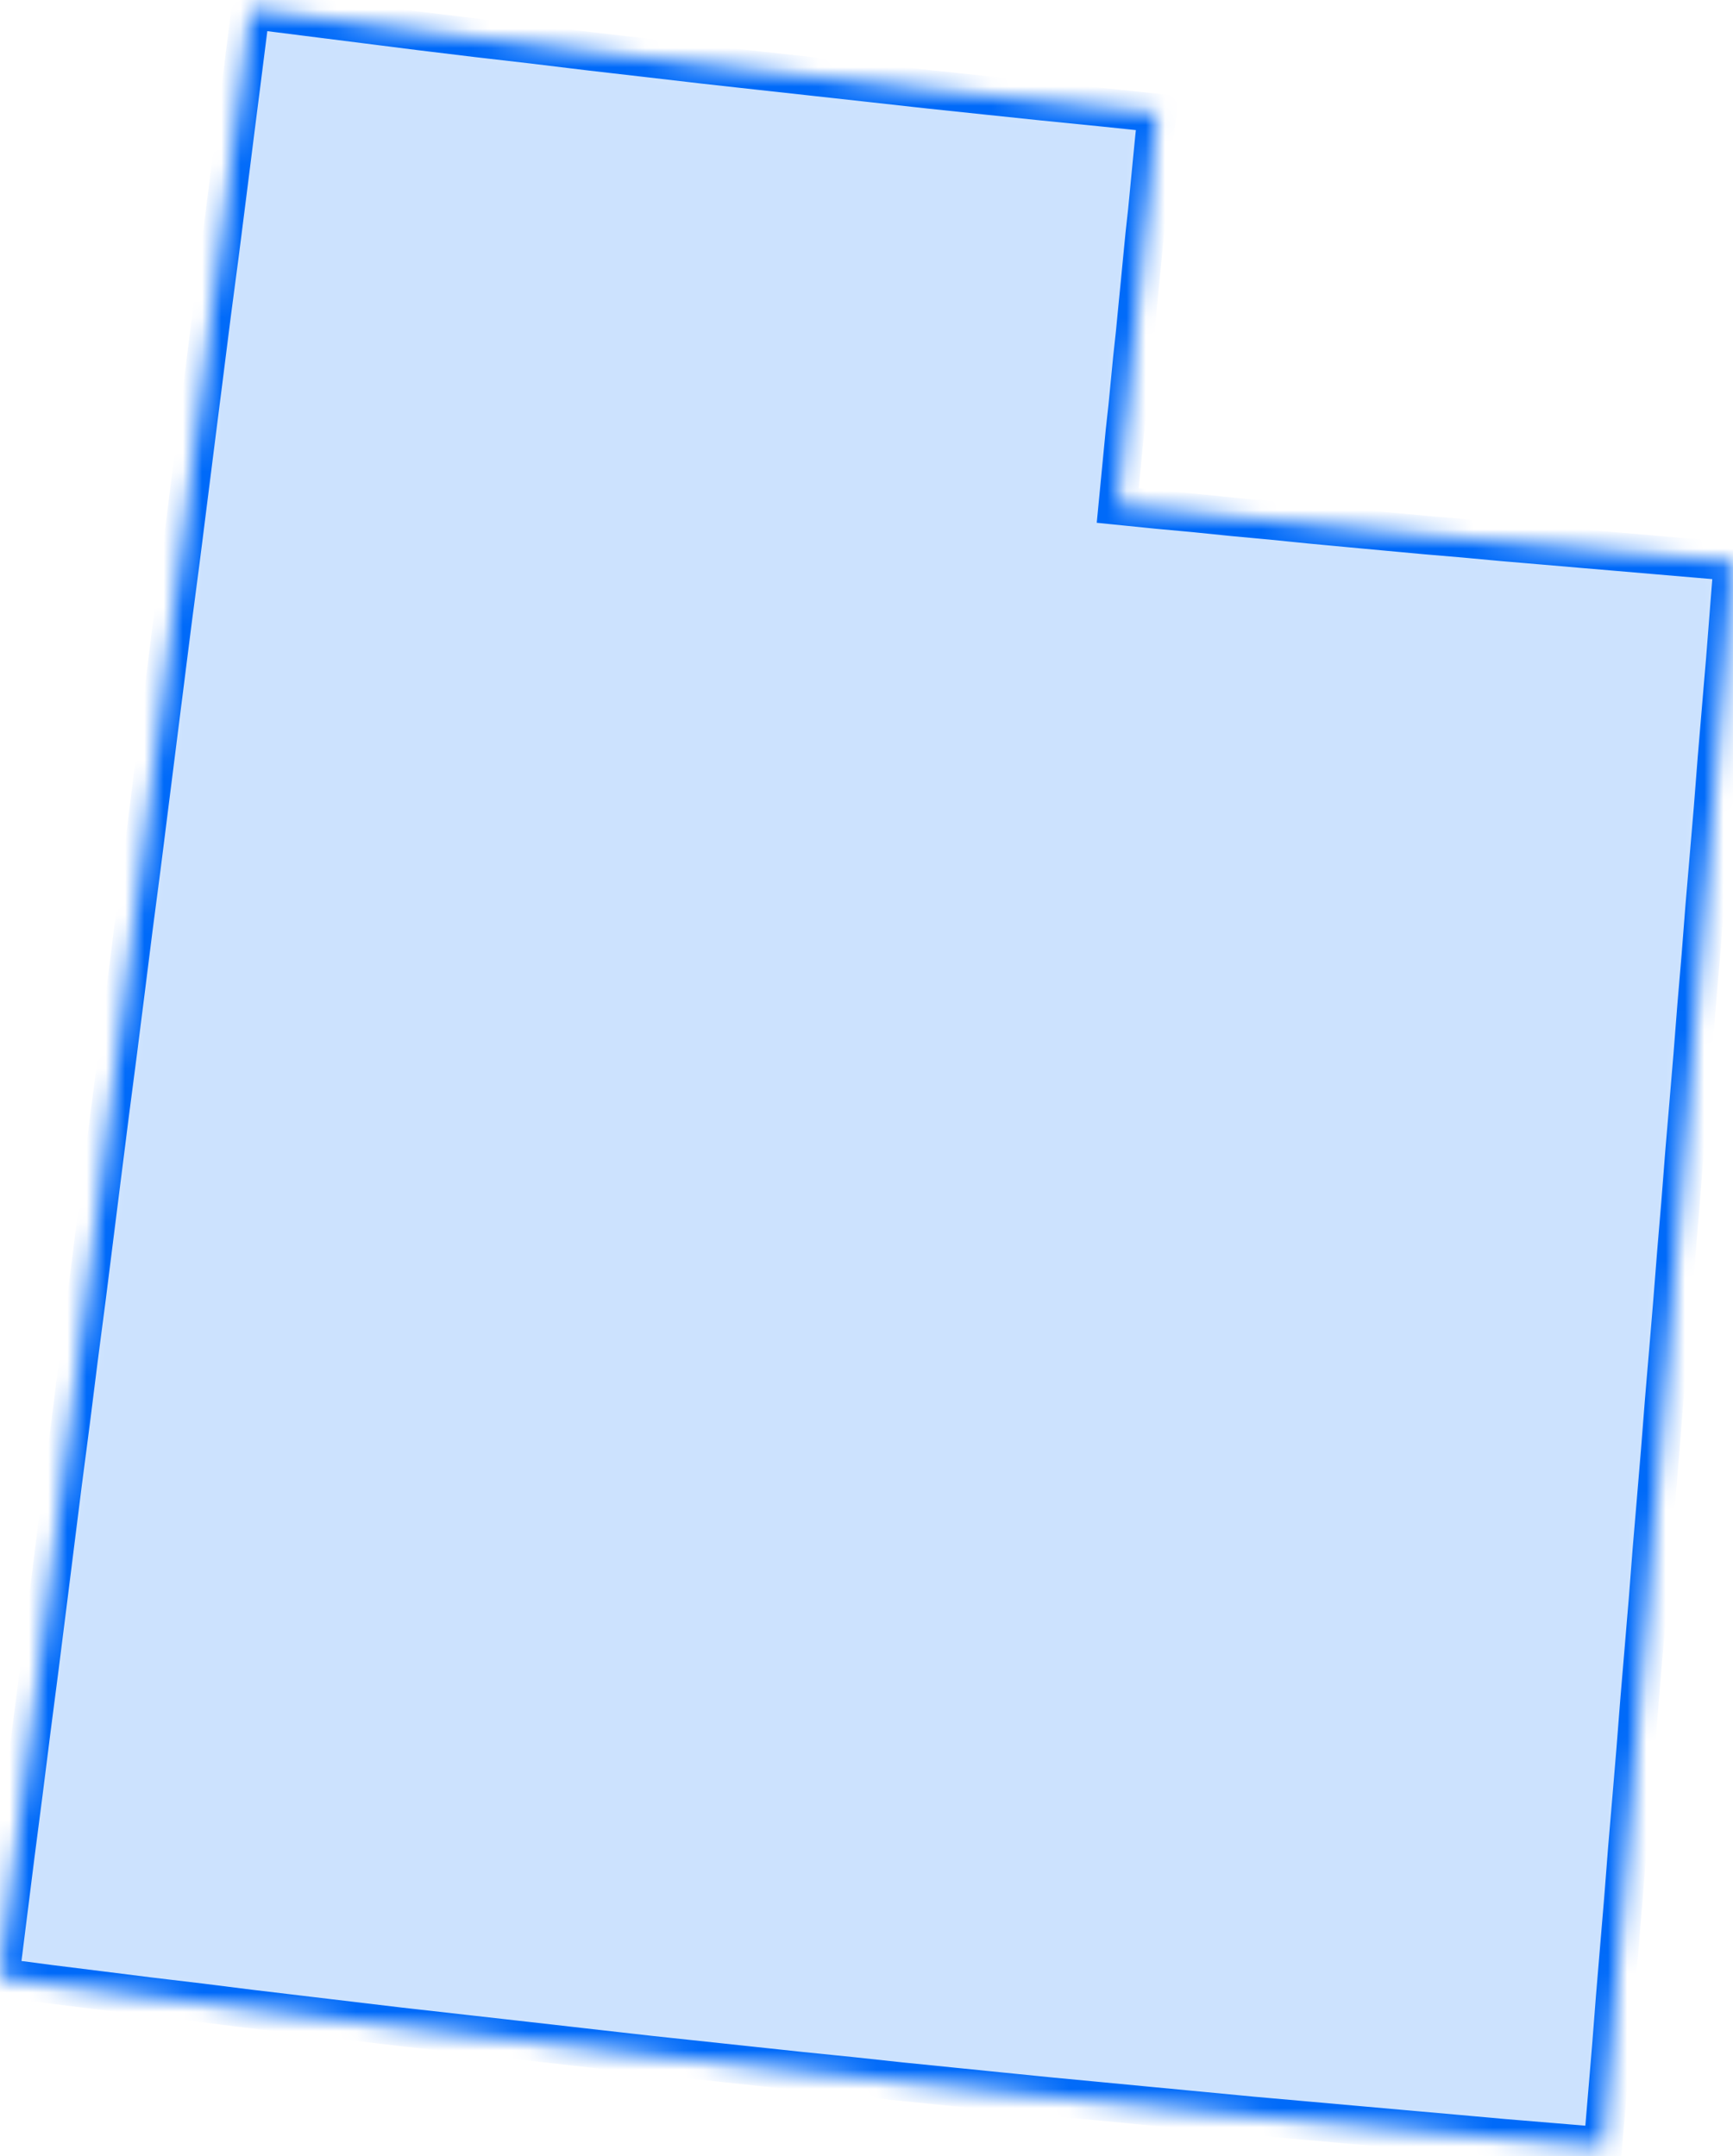 <?xml version="1.0" encoding="utf-8"?>
<svg xmlns="http://www.w3.org/2000/svg" width="90" height="112" viewBox="0 0 90 112" fill="none">
<mask id="path-1-inside-1_496_10635" fill="white">
<path fill-rule="evenodd" clip-rule="evenodd" d="M60.092 5.868L59.954 7.138L59.829 8.408L59.706 9.676L59.582 10.959L59.443 12.229L59.319 13.498L59.195 14.783L59.07 16.049L58.947 17.319L58.807 18.603L58.684 19.871L58.559 21.156L58.419 22.425L58.295 23.709L58.172 24.977L58.048 26.262L60.046 26.464L62.045 26.648L64.029 26.85L66.028 27.035L68.027 27.237L70.026 27.424L72.025 27.609L74.023 27.794L76.023 27.964L78.022 28.149L80.022 28.319L82.005 28.489L84.019 28.66L86.002 28.83L88.016 29.002L90 29.172L89.798 31.723L89.597 34.293L89.38 36.846L89.164 39.414L88.963 41.981L88.746 44.536L88.528 47.103L88.327 49.673L88.109 52.24L87.907 54.81L87.691 57.377L87.474 59.947L87.273 62.514L87.057 65.082L86.854 67.651L86.638 70.234L86.421 72.803L86.219 75.372L86.002 77.956L85.785 80.524L85.585 83.108L85.368 85.692L85.151 88.26L84.948 90.844L84.732 93.428L84.513 96.012L84.313 98.58L84.096 101.164L83.88 103.749L83.679 106.332L83.462 108.916L83.244 111.5L80.64 111.284L78.037 111.068L75.434 110.834L72.815 110.602L70.212 110.371L67.609 110.139L65.005 109.908L62.402 109.659L59.799 109.412L57.195 109.163L54.592 108.916L51.973 108.653L49.37 108.391L46.767 108.128L44.179 107.849L41.575 107.585L38.972 107.307L36.369 107.029L33.766 106.751L31.162 106.457L28.575 106.162L25.971 105.867L23.368 105.574L20.764 105.281L18.176 104.972L15.573 104.662L12.97 104.352L10.382 104.027L7.779 103.717L5.191 103.393L2.588 103.069L0 102.727L0.403 99.51L0.806 96.307L1.224 93.088L1.627 89.885L2.045 86.667L2.449 83.463L2.851 80.261L3.254 77.058L3.673 73.841L4.076 70.637L4.494 67.434L4.897 64.231L5.299 61.043L5.703 57.842L6.121 54.638L6.524 51.453L6.927 48.249L7.345 45.061L7.748 41.858L8.151 38.67L8.554 35.484L8.957 32.296L9.375 29.11L9.778 25.922L10.181 22.734L10.584 19.563L10.987 16.374L11.405 13.204L11.808 10.032L12.21 6.845L12.614 3.672L13.016 0.5L15.945 0.871L18.89 1.243L21.834 1.615L24.762 1.97L27.707 2.31L30.651 2.667L33.596 3.006L36.539 3.348L39.468 3.672L42.413 3.996L45.356 4.321L48.301 4.647L51.245 4.957L54.19 5.266L57.133 5.559L60.092 5.868Z"/>
</mask>
<path fill-rule="evenodd" clip-rule="evenodd" d="M60.092 5.868L59.954 7.138L59.829 8.408L59.706 9.676L59.582 10.959L59.443 12.229L59.319 13.498L59.195 14.783L59.07 16.049L58.947 17.319L58.807 18.603L58.684 19.871L58.559 21.156L58.419 22.425L58.295 23.709L58.172 24.977L58.048 26.262L60.046 26.464L62.045 26.648L64.029 26.85L66.028 27.035L68.027 27.237L70.026 27.424L72.025 27.609L74.023 27.794L76.023 27.964L78.022 28.149L80.022 28.319L82.005 28.489L84.019 28.66L86.002 28.83L88.016 29.002L90 29.172L89.798 31.723L89.597 34.293L89.38 36.846L89.164 39.414L88.963 41.981L88.746 44.536L88.528 47.103L88.327 49.673L88.109 52.24L87.907 54.81L87.691 57.377L87.474 59.947L87.273 62.514L87.057 65.082L86.854 67.651L86.638 70.234L86.421 72.803L86.219 75.372L86.002 77.956L85.785 80.524L85.585 83.108L85.368 85.692L85.151 88.26L84.948 90.844L84.732 93.428L84.513 96.012L84.313 98.58L84.096 101.164L83.88 103.749L83.679 106.332L83.462 108.916L83.244 111.5L80.64 111.284L78.037 111.068L75.434 110.834L72.815 110.602L70.212 110.371L67.609 110.139L65.005 109.908L62.402 109.659L59.799 109.412L57.195 109.163L54.592 108.916L51.973 108.653L49.37 108.391L46.767 108.128L44.179 107.849L41.575 107.585L38.972 107.307L36.369 107.029L33.766 106.751L31.162 106.457L28.575 106.162L25.971 105.867L23.368 105.574L20.764 105.281L18.176 104.972L15.573 104.662L12.97 104.352L10.382 104.027L7.779 103.717L5.191 103.393L2.588 103.069L0 102.727L0.403 99.51L0.806 96.307L1.224 93.088L1.627 89.885L2.045 86.667L2.449 83.463L2.851 80.261L3.254 77.058L3.673 73.841L4.076 70.637L4.494 67.434L4.897 64.231L5.299 61.043L5.703 57.842L6.121 54.638L6.524 51.453L6.927 48.249L7.345 45.061L7.748 41.858L8.151 38.67L8.554 35.484L8.957 32.296L9.375 29.11L9.778 25.922L10.181 22.734L10.584 19.563L10.987 16.374L11.405 13.204L11.808 10.032L12.21 6.845L12.614 3.672L13.016 0.5L15.945 0.871L18.89 1.243L21.834 1.615L24.762 1.97L27.707 2.31L30.651 2.667L33.596 3.006L36.539 3.348L39.468 3.672L42.413 3.996L45.356 4.321L48.301 4.647L51.245 4.957L54.19 5.266L57.133 5.559L60.092 5.868Z" fill="#CCE2FE" stroke="#006AF9" stroke-width="2" mask="url(#path-1-inside-1_496_10635)"/>
</svg>